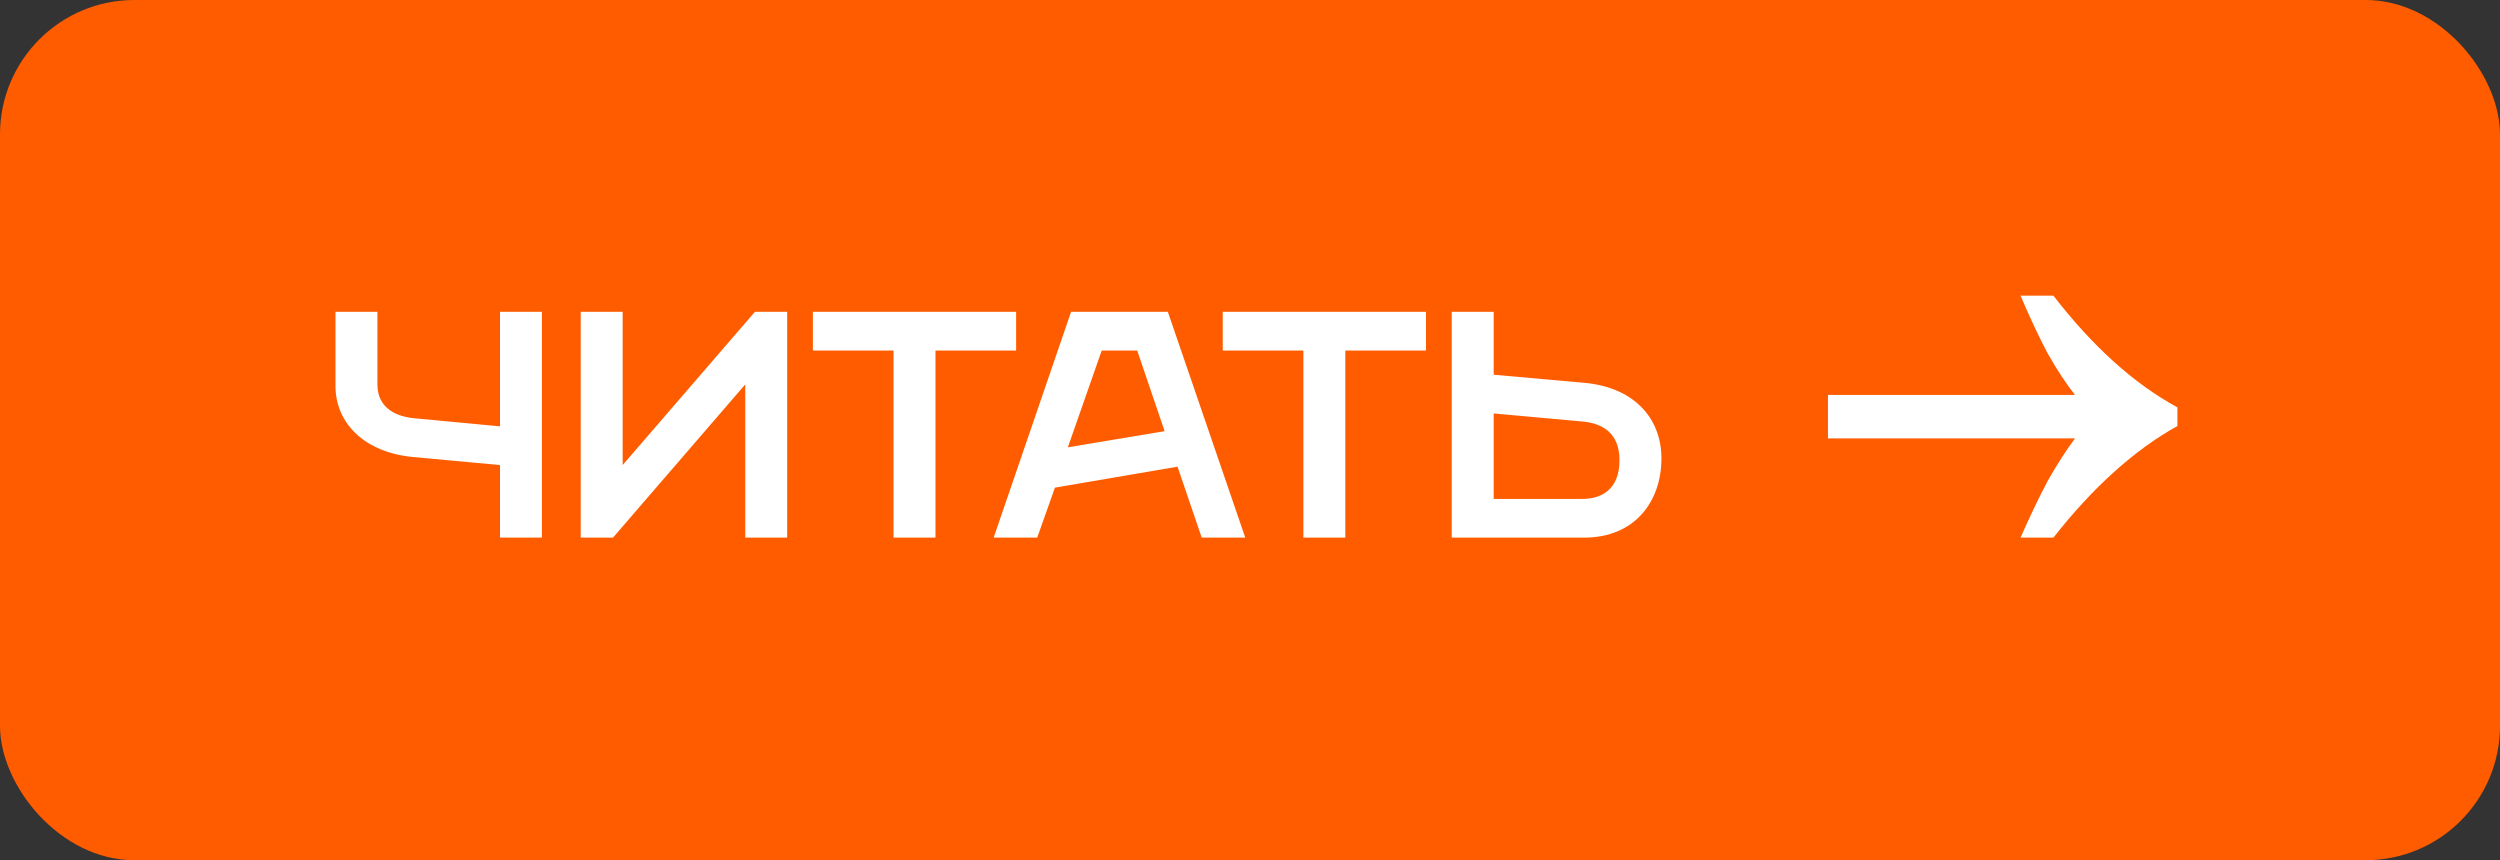 <?xml version="1.0" encoding="UTF-8"?> <svg xmlns="http://www.w3.org/2000/svg" width="93" height="32" viewBox="0 0 93 32" fill="none"><rect x="0" y="0" width="93" height="32" fill="#333333" stroke="none"/><rect width="93" height="32" rx="5" fill="#FF5C00"></rect><path d="M18.6 20V17.3L15.36 17C13.56 16.832 12.48 15.74 12.48 14.36V11.6H14.04V14.3C14.04 15.2 14.76 15.5 15.42 15.56L18.6 15.86V11.6H20.16V20H18.6ZM21.603 20V11.6H23.163V17.3L28.083 11.6H29.283V20H27.723V14.3L22.803 20H21.603ZM33.24 20V13.04H30.24V11.6H37.8V13.04H34.8V20H33.24ZM36.964 20L39.844 11.6H43.444L46.324 20H44.704L43.804 17.36L39.244 18.14L38.584 20H36.964ZM39.724 16.64L43.324 16.04L42.304 13.04H40.984L39.724 16.64ZM48.486 20V13.04H45.486V11.6H53.046V13.04H50.046V20H48.486ZM54.005 20V11.6H55.565V13.94L58.925 14.24C60.725 14.396 61.805 15.5 61.805 17.06C61.805 18.62 60.845 20 58.925 20H54.005ZM55.565 18.56H58.865C59.585 18.56 60.245 18.2 60.245 17.12C60.245 16.04 59.525 15.74 58.865 15.68L55.565 15.38V18.56Z" fill="white"></path><path d="M75.164 11C75.513 11.82 75.851 12.539 76.177 13.154C76.527 13.769 76.865 14.282 77.191 14.692H68V16.308H77.191C76.865 16.744 76.527 17.269 76.177 17.885C75.851 18.5 75.513 19.205 75.164 20H76.387C77.855 18.128 79.392 16.744 81 15.846V15.154C79.392 14.282 77.855 12.897 76.387 11H75.164Z" fill="white"></path></svg> 